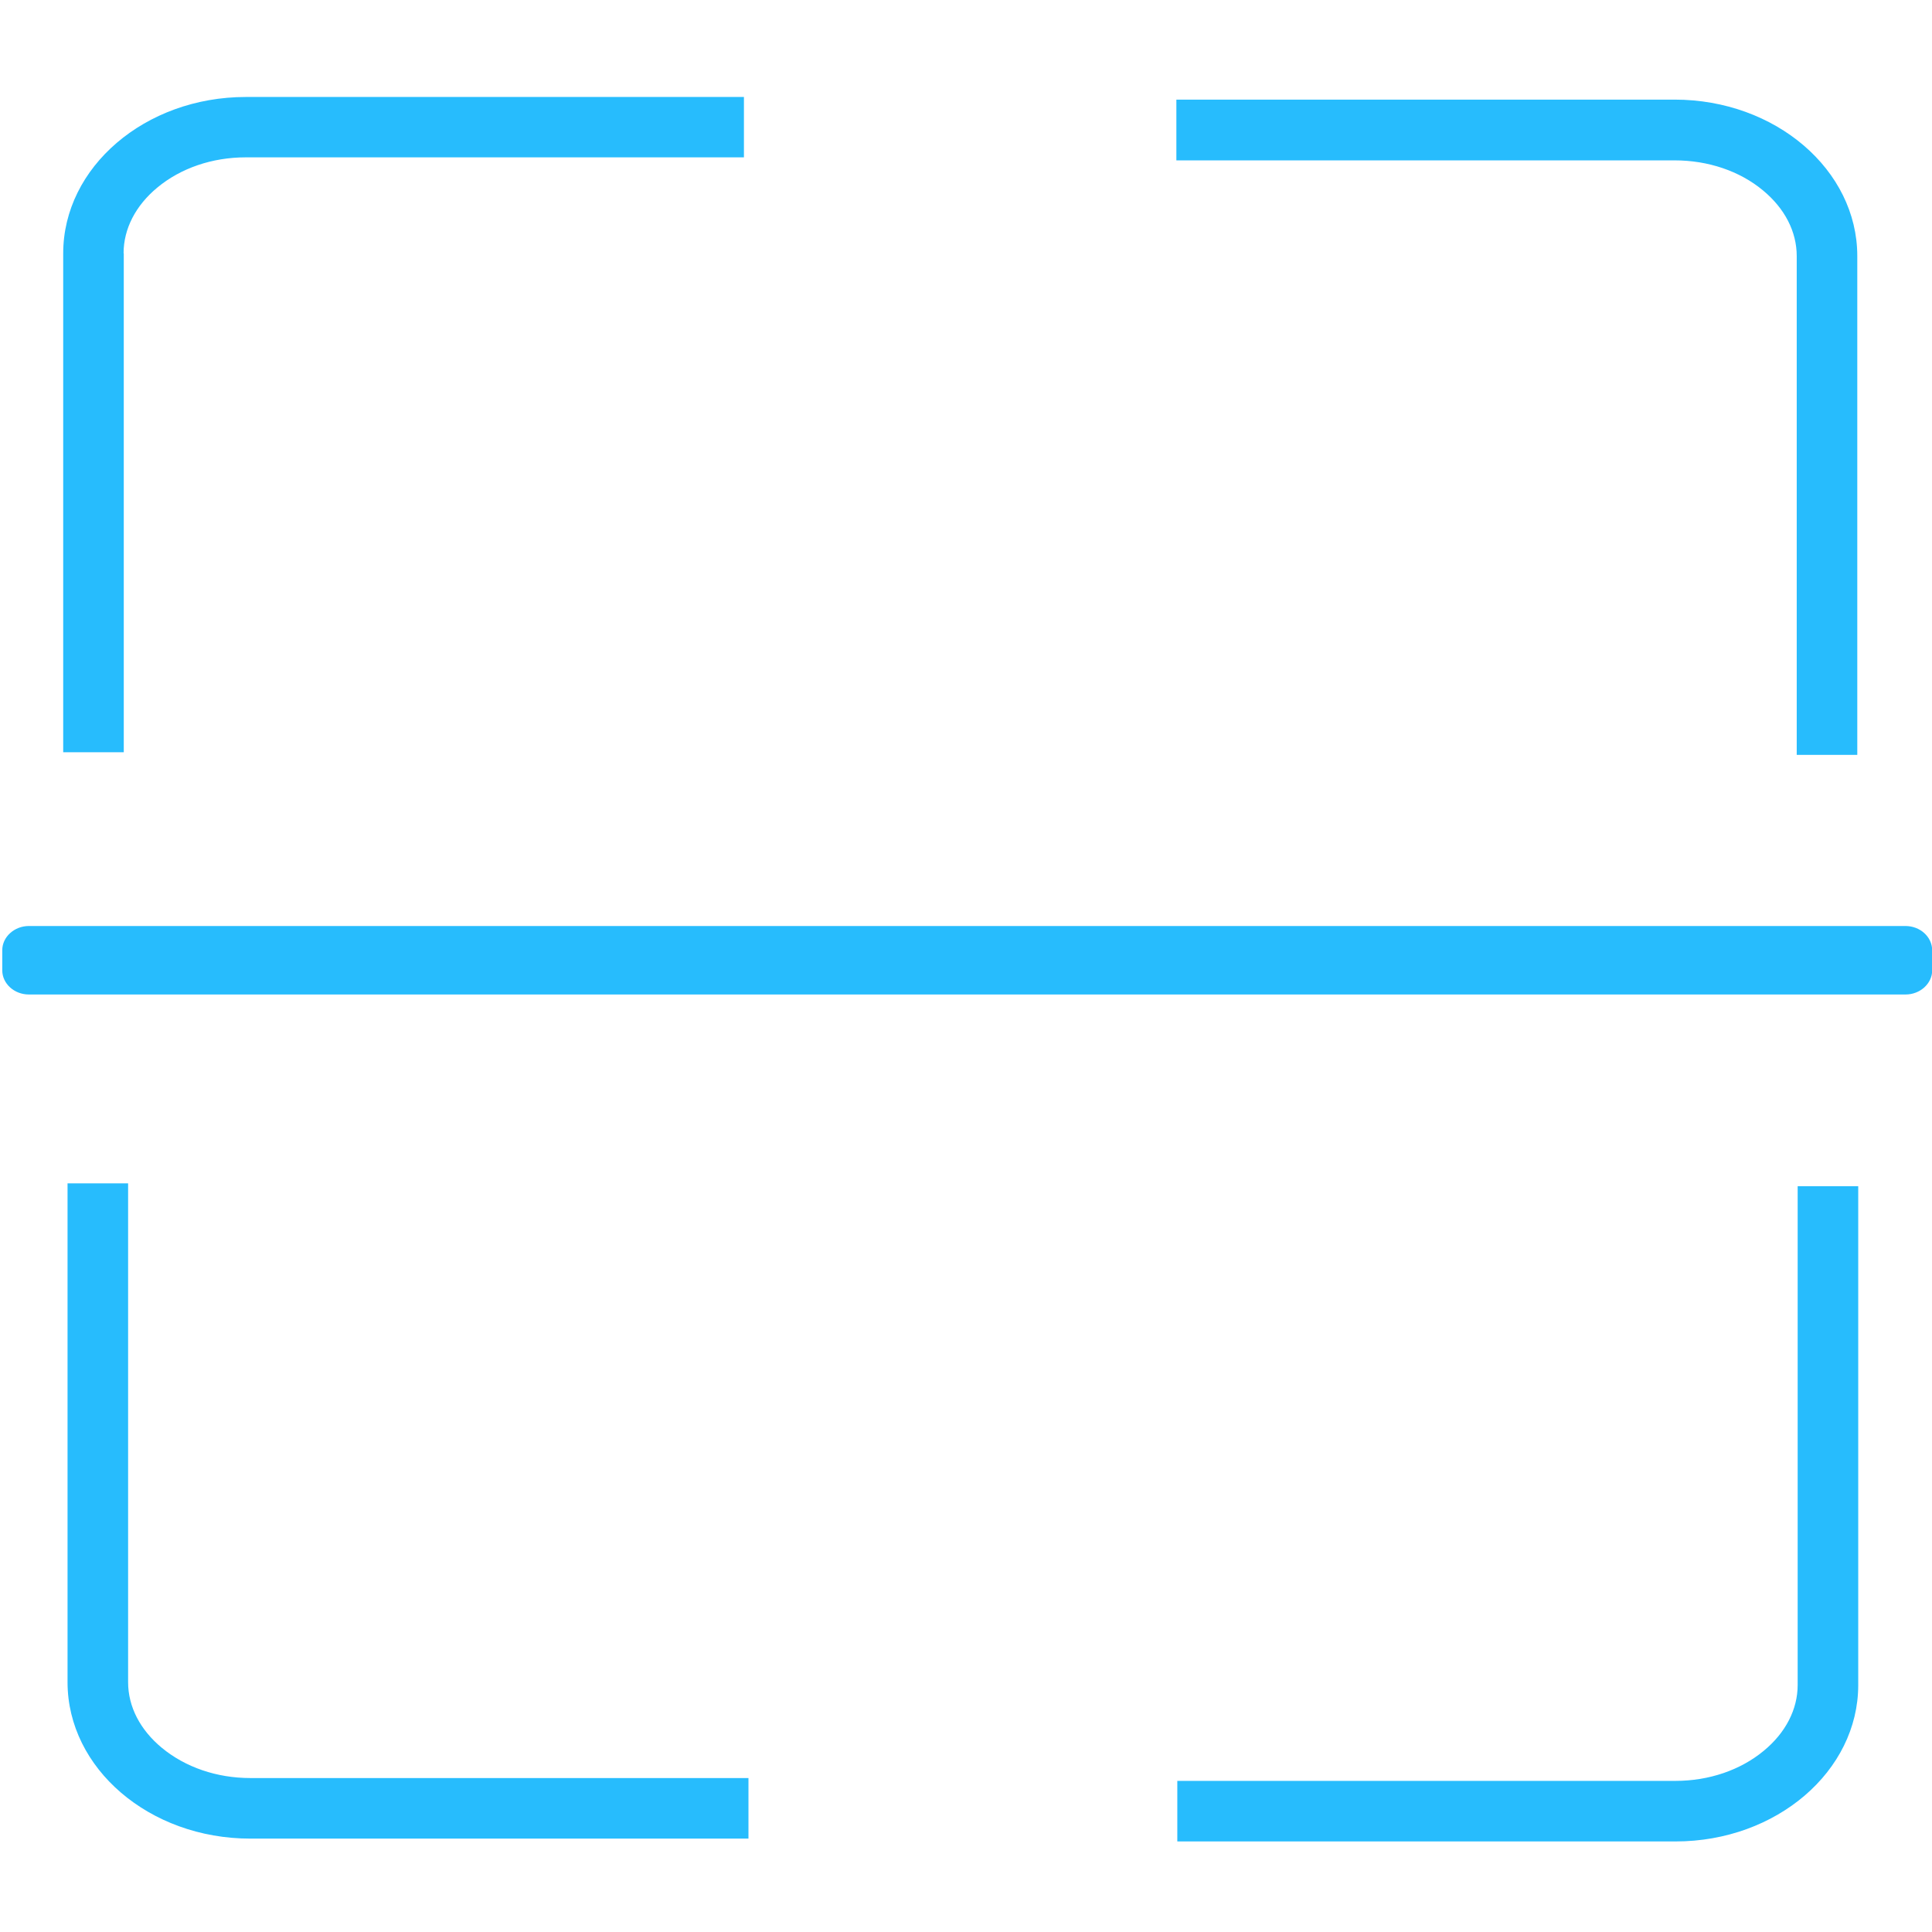 <?xml version="1.0" standalone="no"?><!DOCTYPE svg PUBLIC "-//W3C//DTD SVG 1.1//EN" "http://www.w3.org/Graphics/SVG/1.1/DTD/svg11.dtd"><svg t="1678354451485" class="icon" viewBox="0 0 1024 1024" version="1.1" xmlns="http://www.w3.org/2000/svg" p-id="6343" xmlns:xlink="http://www.w3.org/1999/xlink" width="200" height="200"><path d="M1009.9 490.8H15.3c-7.7 0-14.1 5.8-14.1 12.8v10.7c0 7 6.3 12.8 14.1 12.8H1010c7.7 0 14.1-5.8 14.1-12.8v-10.7c-0.1-7.1-6.4-12.8-14.2-12.8zM65.5 134.2c0-12.9 6.4-25.3 17.9-34.8 12.4-10.3 29.1-16 46.8-16h264.1v-32h-264c-53.4 0-96.8 37.2-96.8 82.9v264.4h32.1V134.2zM85.8 926.4c-11.6-9.6-17.9-21.9-17.9-34.8V627.2H35.8v264.4c0 45.7 43.4 82.9 96.8 82.9h264.1v-32.1h-264c-17.8 0-34.4-5.7-46.9-16zM952.8 893.1c0 12.9-6.4 25.3-17.9 34.8-12.4 10.3-29.1 16-46.8 16H624V976h264.1c53.4 0 96.8-37.2 96.8-82.9V628.7h-32.1v264.4zM934.4 100.9c11.6 9.6 17.9 21.9 17.9 34.8v264.4h32.1V135.7c0-45.7-43.4-82.9-96.8-82.9H623.5V85h264.1c17.7 0 34.4 5.6 46.8 15.9z" fill="#27bcfd" p-id="6344"></path></svg>